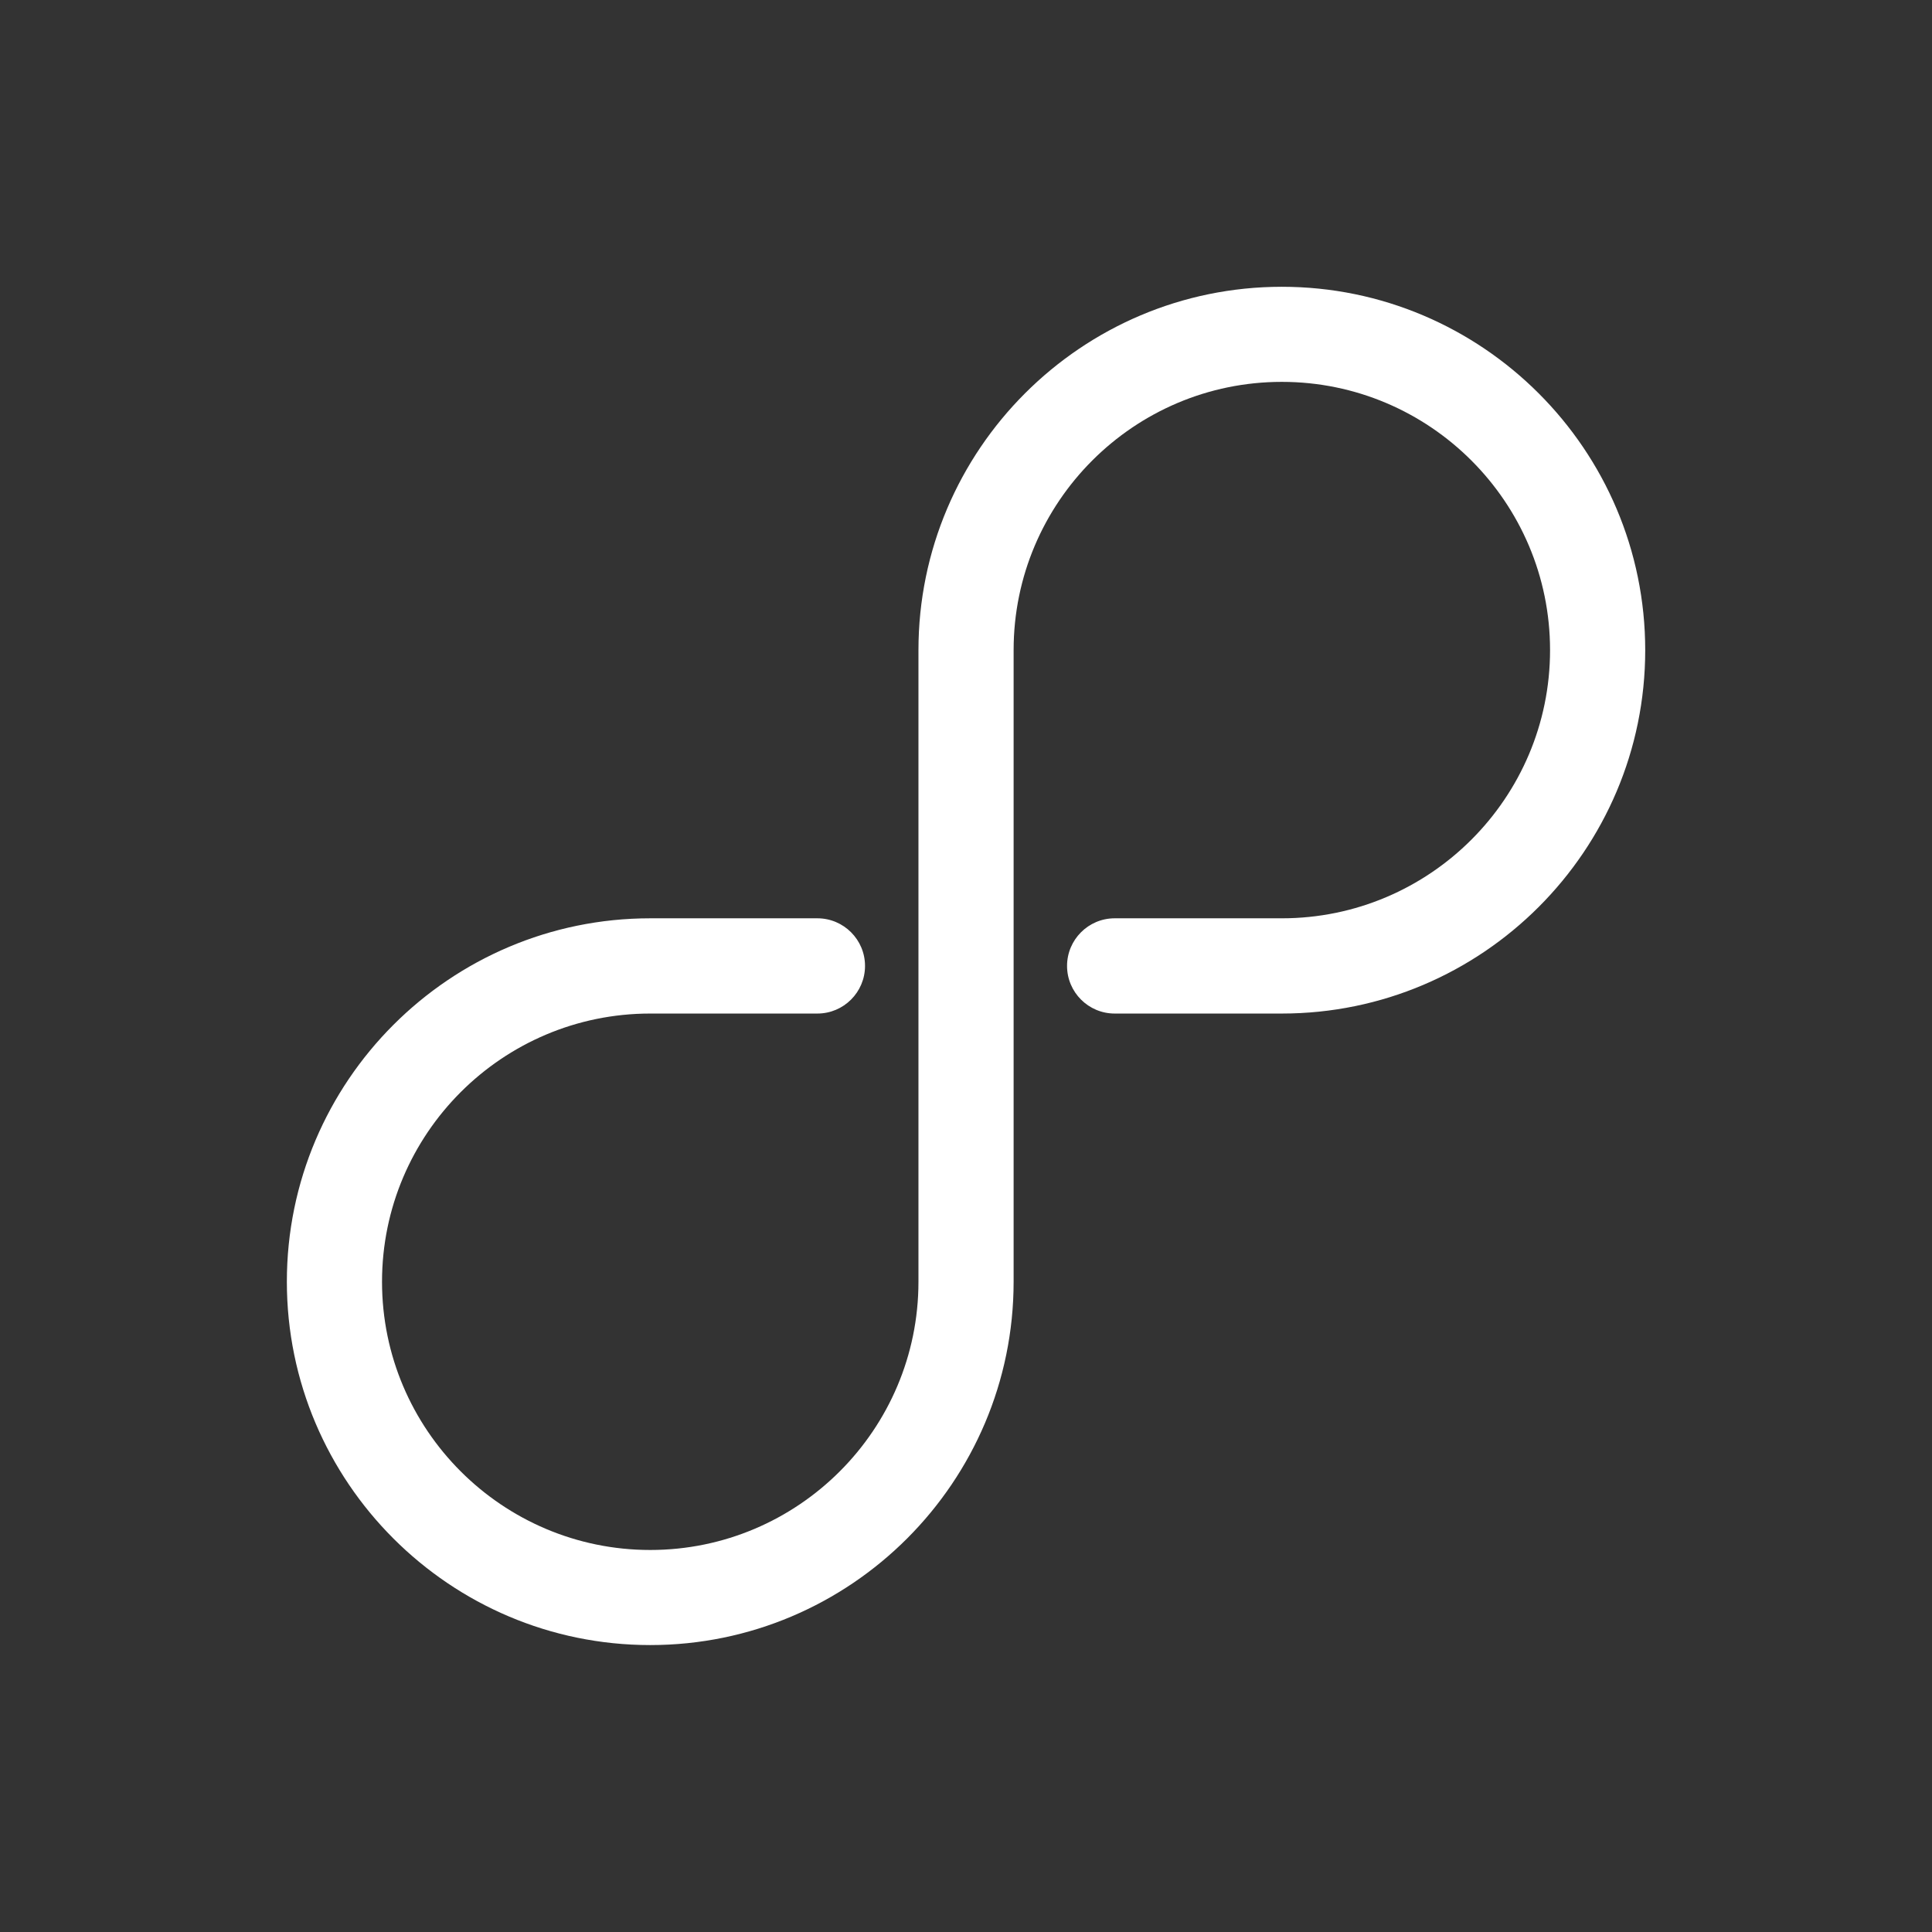 <?xml version="1.0" encoding="UTF-8"?>
<svg id="Layer_1" data-name="Layer 1" xmlns="http://www.w3.org/2000/svg" viewBox="0 0 256 256">
  <rect x="0" y="0" width="256" height="256" fill="#333333" stroke="none"/>
  <defs>
    <style>
      .cls-1 {
        fill: #fff;
      }
    </style>
  </defs>
  <path class="cls-1" d="M169.85,38c-26.55,0-48.15,21.6-48.15,48.15v83.69c0,19.6-15.94,35.54-35.54,35.54s-35.54-15.94-35.54-35.54,15.94-35.54,35.54-35.54h22.15c3.48,0,6.31-2.83,6.31-6.31s-2.83-6.31-6.31-6.31h-22.15c-26.55,0-48.15,21.6-48.15,48.15s21.6,48.15,48.15,48.15,48.15-21.6,48.15-48.15v-83.69c0-19.6,15.94-35.54,35.54-35.54s35.54,15.94,35.54,35.54-15.94,35.54-35.54,35.54h-22.15c-3.48,0-6.31,2.83-6.31,6.31s2.83,6.31,6.31,6.31h22.15c26.55,0,48.15-21.6,48.15-48.15s-21.6-48.15-48.15-48.15Z"/>
</svg>